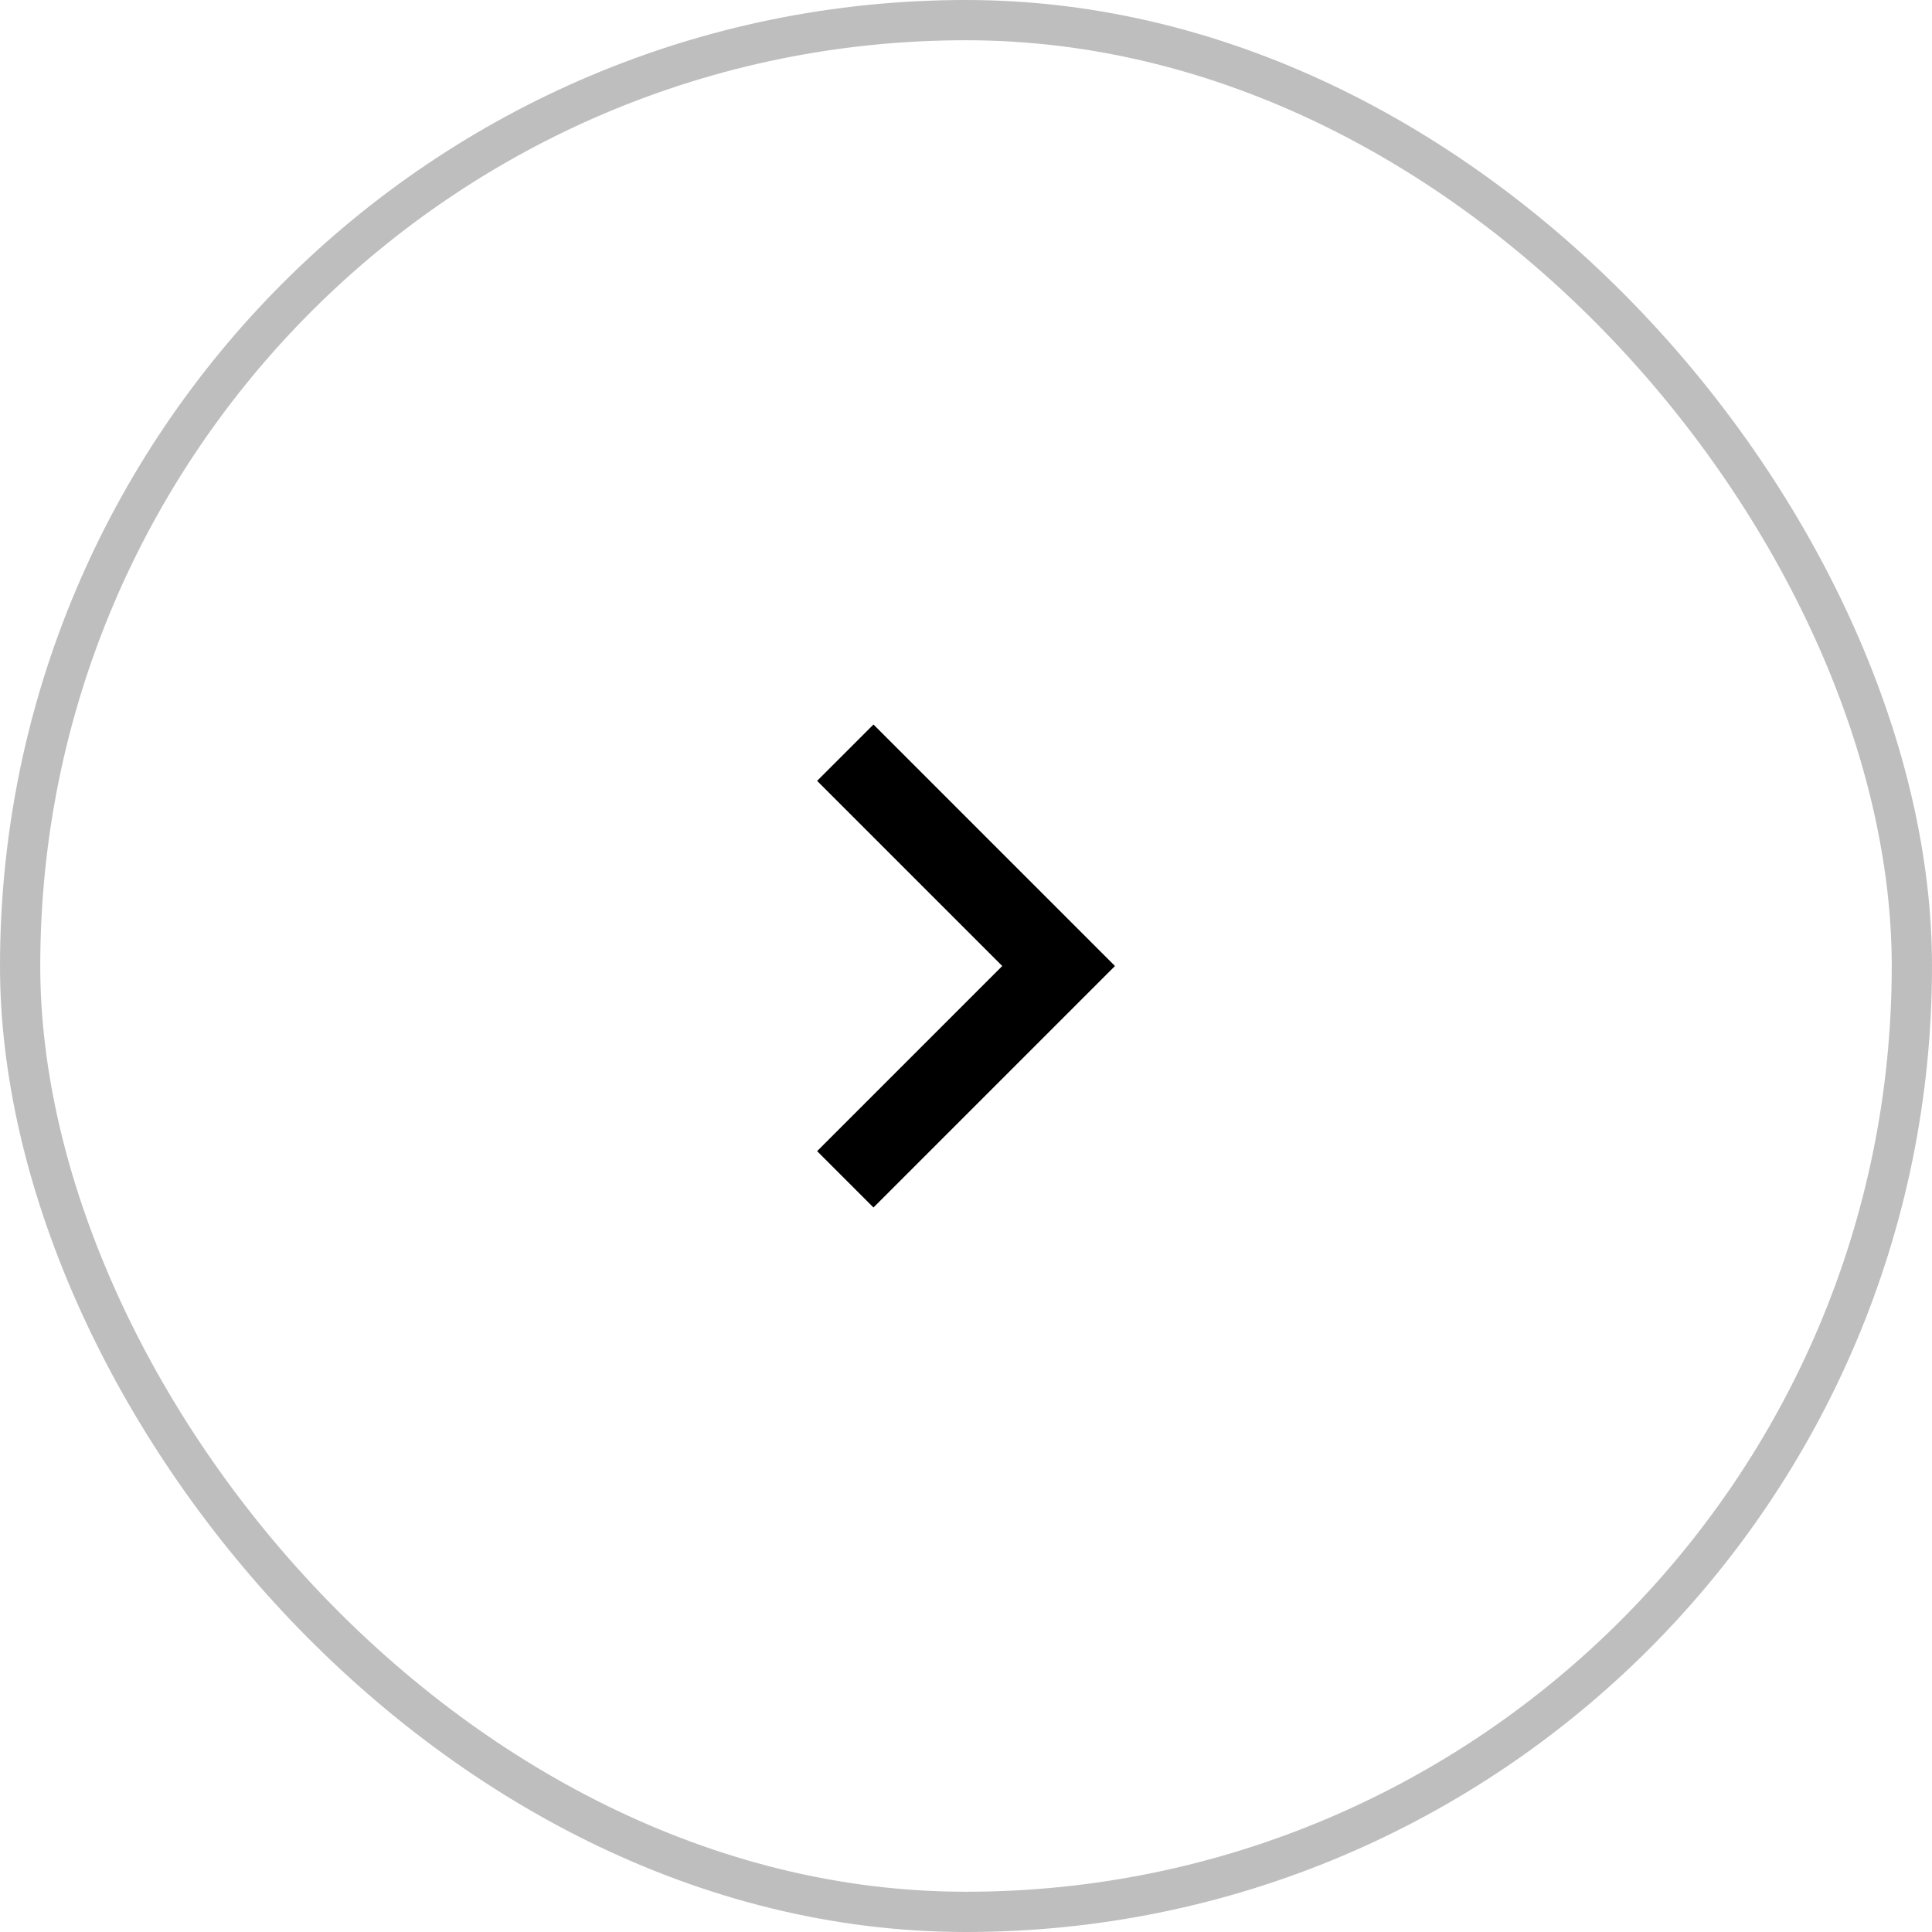 <svg width="48" height="48" viewBox="0 0 48 48" fill="none" xmlns="http://www.w3.org/2000/svg">
<rect x="0.5" y="0.5" width="47" height="47" rx="23.5" stroke="#BEBEBE"/>
<path d="M21.701 18L20.301 19.4L24.901 24L20.301 28.6L21.701 30L27.701 24L21.701 18Z" fill="black"/>
</svg>
